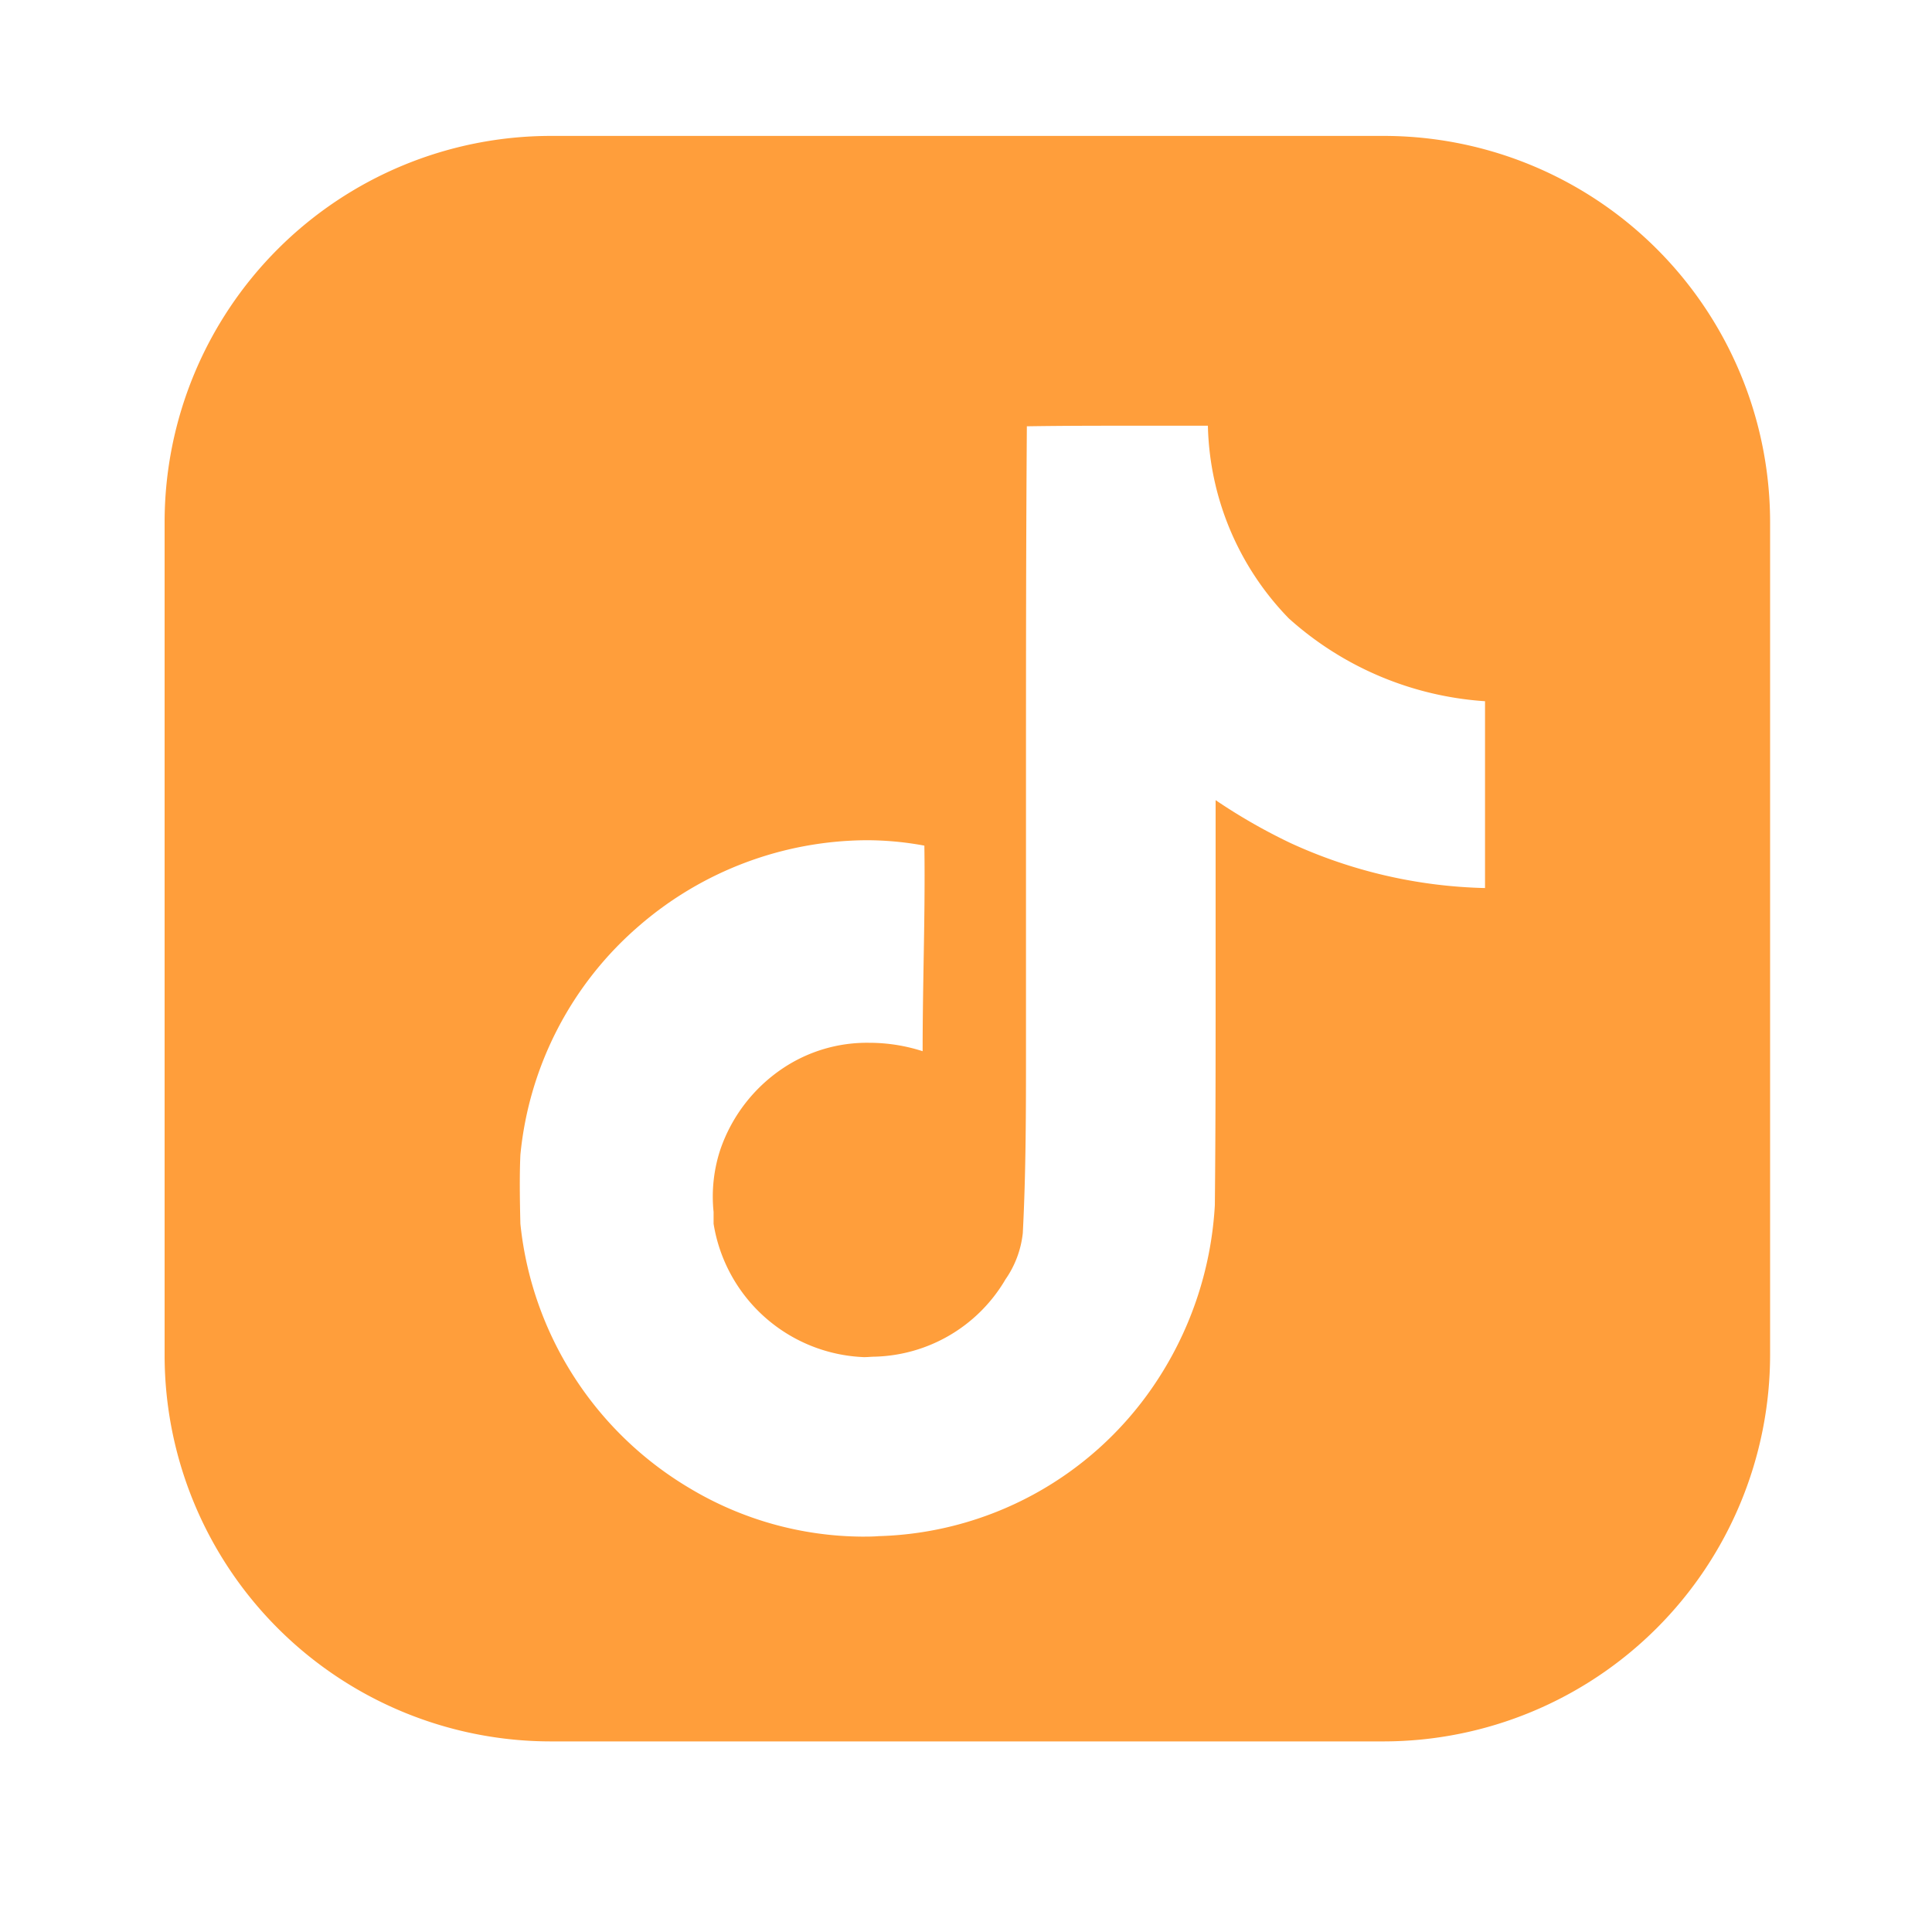 <svg xmlns="http://www.w3.org/2000/svg" width="20" height="20" viewBox="0 0 20 20">
  <g id="Group_3473" data-name="Group 3473" transform="translate(-1264 42.676)">
    <path id="Subtraction_1" data-name="Subtraction 1" d="M12.62,16.62H4a4,4,0,0,1-4-4V4A4,4,0,0,1,4,0h8.62a4,4,0,0,1,4,4v8.62A4.005,4.005,0,0,1,12.62,16.62ZM7.262,7.291a3.628,3.628,0,0,0-2.343.88,3.582,3.582,0,0,0-1.236,2.377c-.009.2-.007.431,0,.714A3.613,3.613,0,0,0,5.437,14a3.513,3.513,0,0,0,1.778.5c.059,0,.119,0,.178-.005a3.56,3.56,0,0,0,2.832-1.538,3.685,3.685,0,0,0,.647-1.888c.009-.875.008-1.767.008-2.63q0-.782,0-1.563a5.91,5.91,0,0,0,.777.445,5.093,5.093,0,0,0,2.012.465V5.852a3.371,3.371,0,0,1-2.032-.858A2.955,2.955,0,0,1,10.8,3l-.749,0c-.368,0-.749,0-1.125.006-.009,1.223-.009,2.465-.009,3.666q0,1.058,0,2.118c0,.223,0,.446,0,.668,0,.622,0,1.265-.033,1.9a1.029,1.029,0,0,1-.18.48l-.016.027a1.617,1.617,0,0,1-1.327.772c-.04,0-.08.005-.121.005a1.642,1.642,0,0,1-1.557-1.381c0-.041,0-.081,0-.122a1.552,1.552,0,0,1,.071-.649A1.661,1.661,0,0,1,6.4,9.652a1.564,1.564,0,0,1,.894-.264,1.8,1.8,0,0,1,.553.087c0-.3.005-.61.01-.908.007-.4.014-.814.008-1.22A3.269,3.269,0,0,0,7.262,7.291Z" transform="translate(1265.704 -41.269)" fill="#ff9e3b"/>
    <rect id="Rectangle_5" data-name="Rectangle 5" width="20" height="20" transform="translate(1264 -42.676)" fill="none"/>
  </g>
</svg>
